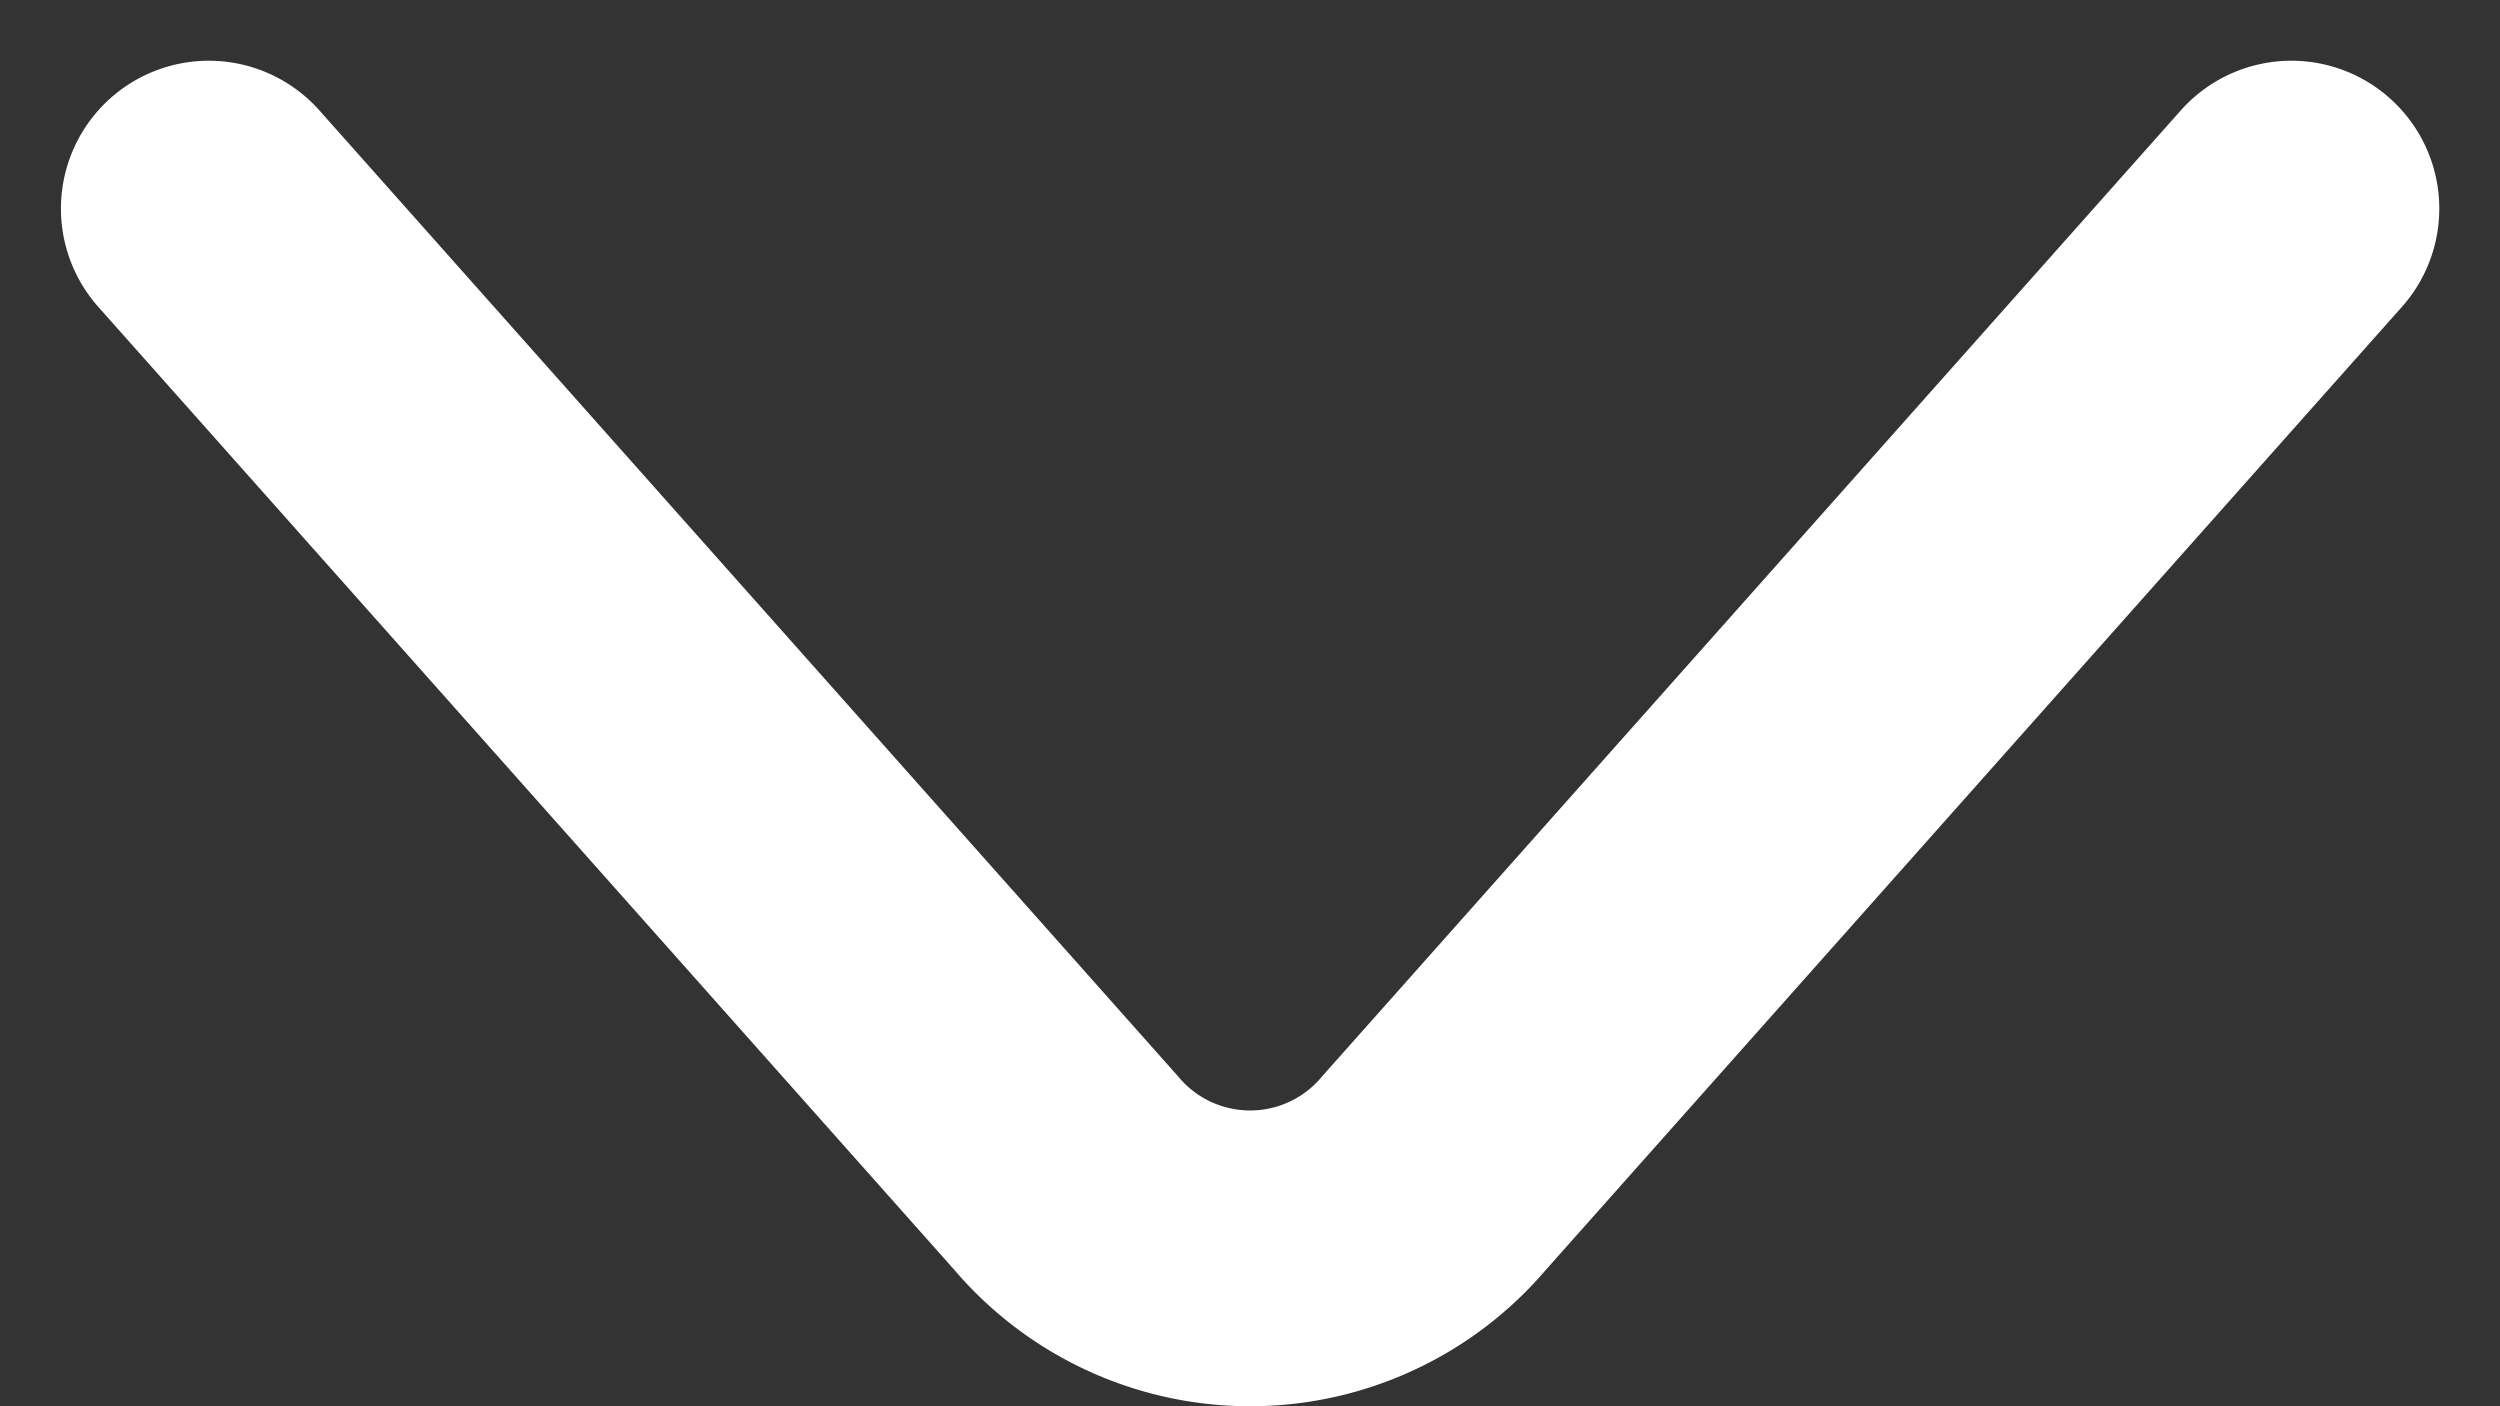 <svg xmlns="http://www.w3.org/2000/svg" width="12.678" height="7.132" viewBox="0 0 12.678 7.132">
  <rect x="0" y="0" width="12.678" height="7.132" fill="#333333" stroke="none"/>
  <path id="arrow_down" d="M1.719,1.682l4.347,4.89a1.222,1.222,0,0,0,1.867,0l4.347-4.89" transform="translate(-0.66 -0.624)" fill="none" stroke="#fff" stroke-linecap="round" stroke-linejoin="round" stroke-miterlimit="10" stroke-width="1.5"/>
</svg>
